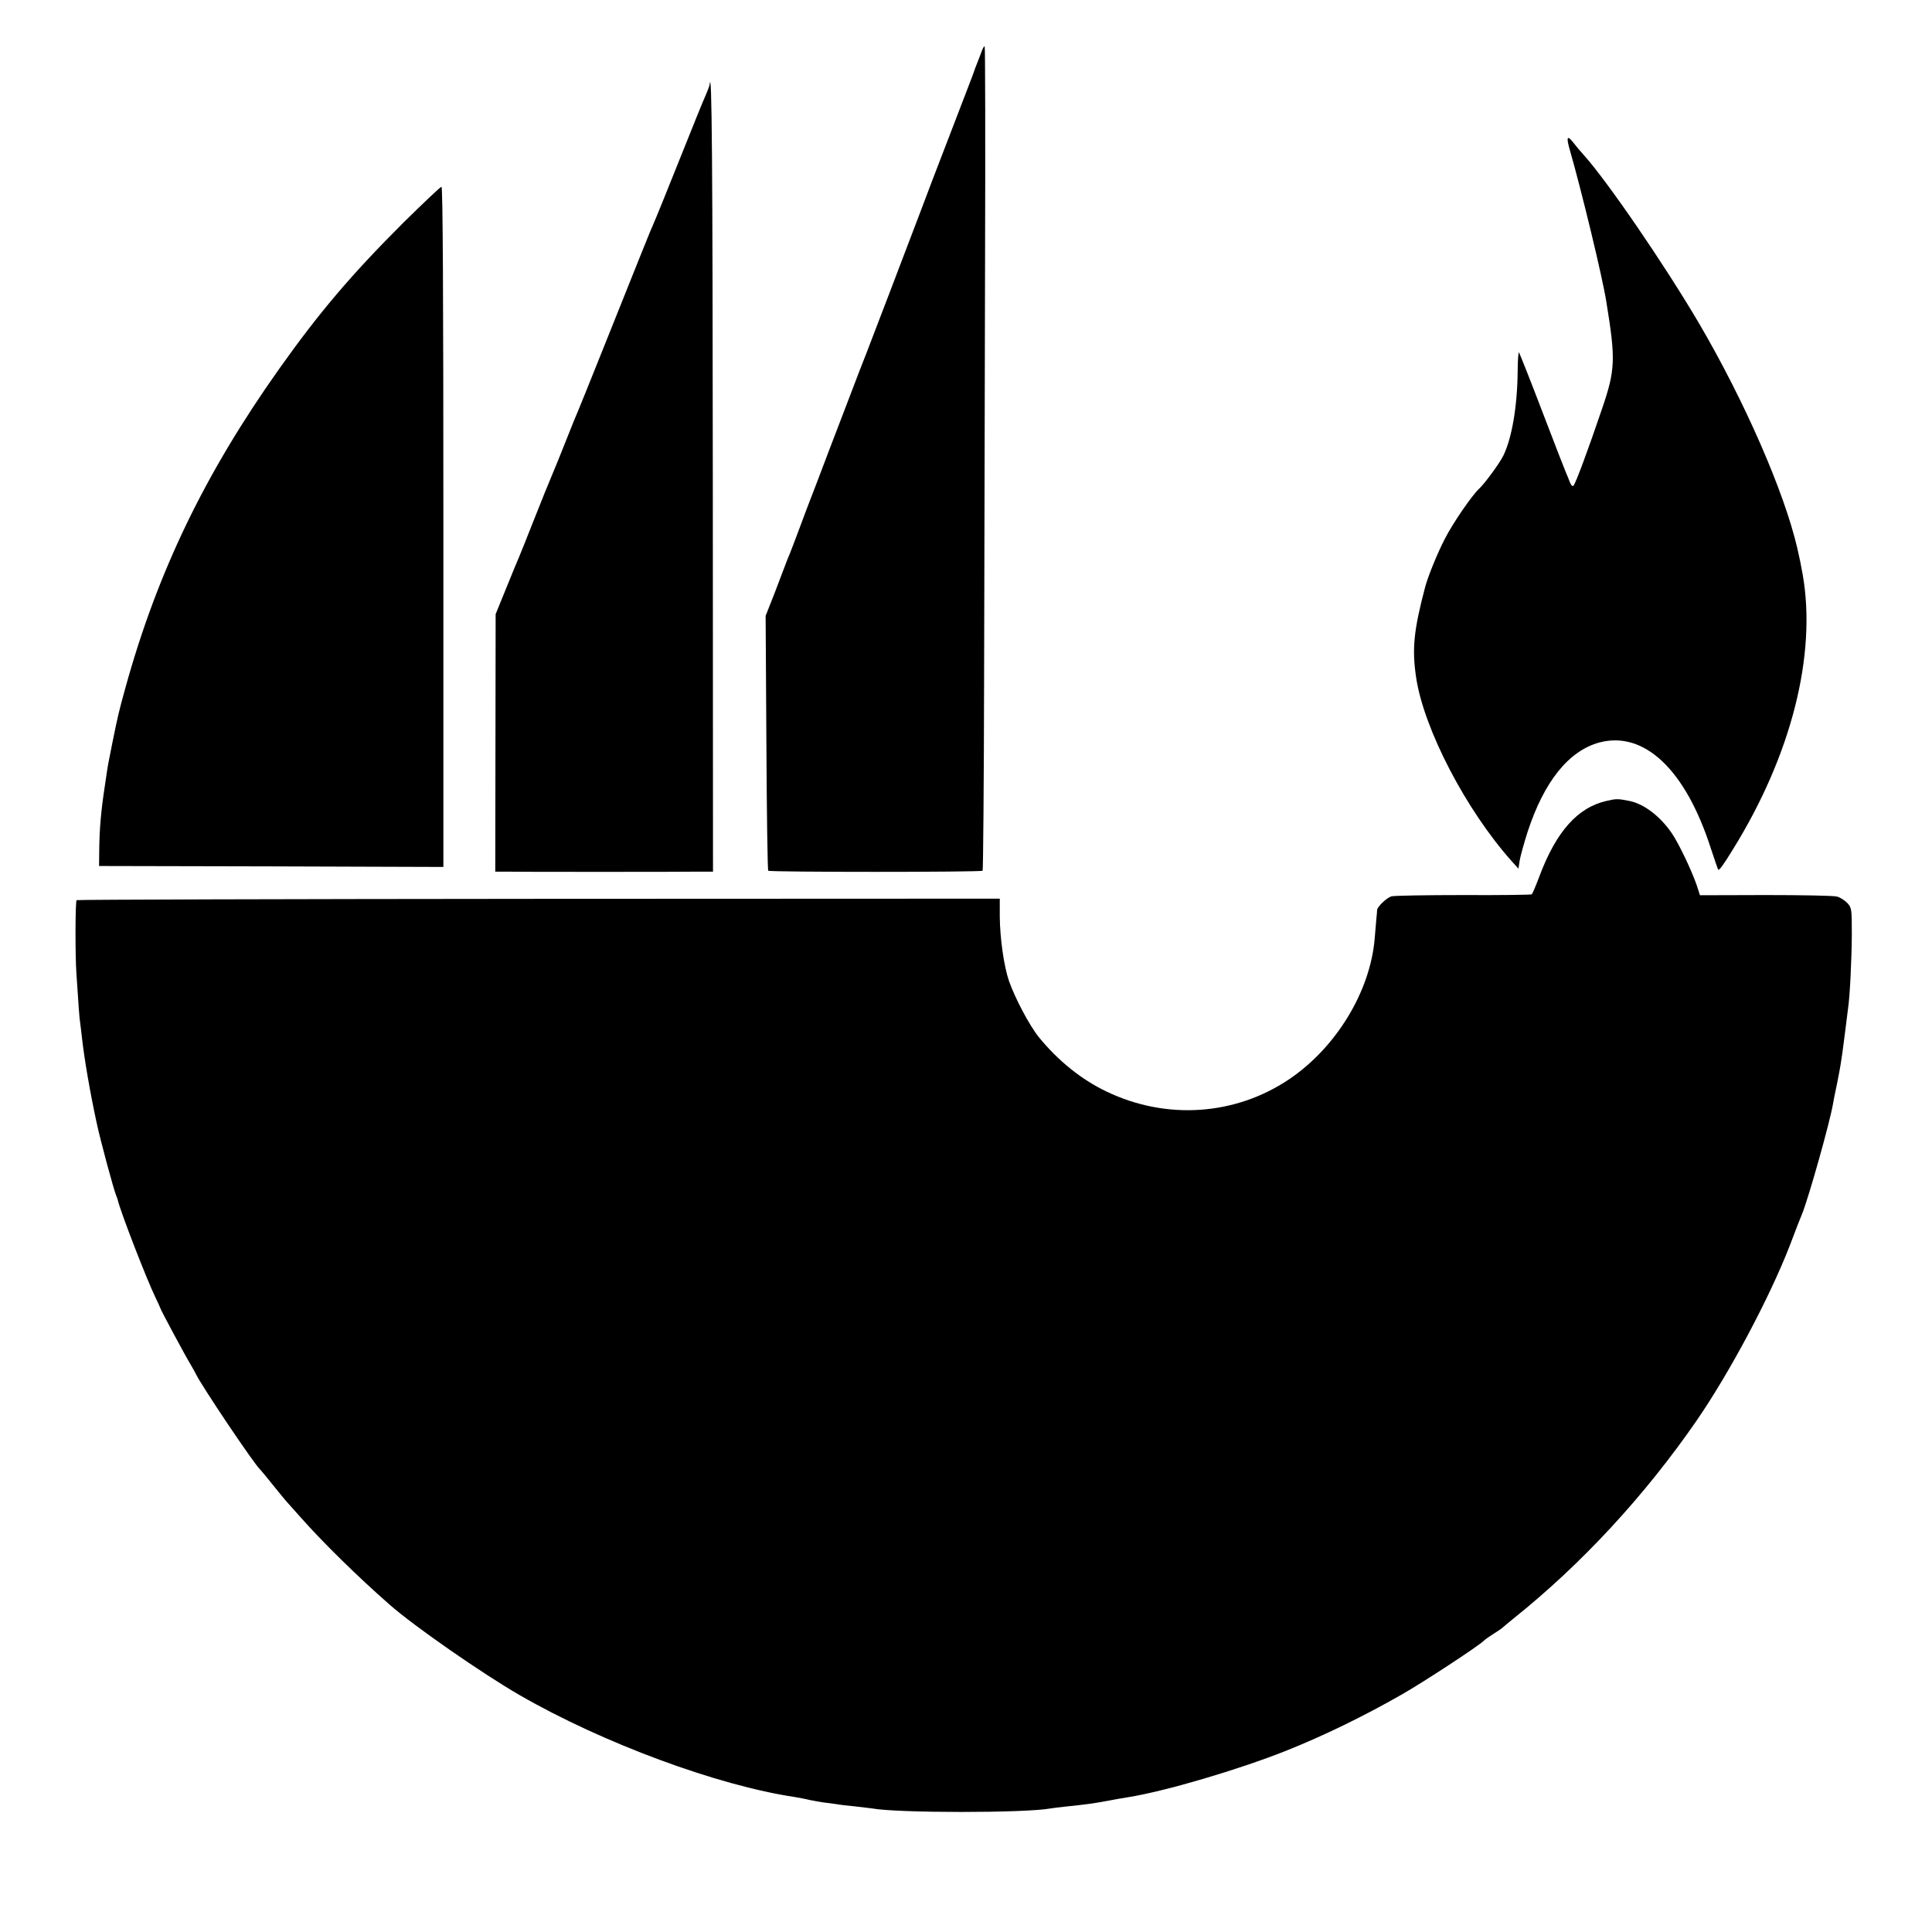 <?xml version="1.0" standalone="no"?>
<!DOCTYPE svg PUBLIC "-//W3C//DTD SVG 20010904//EN"
 "http://www.w3.org/TR/2001/REC-SVG-20010904/DTD/svg10.dtd">
<svg version="1.0" xmlns="http://www.w3.org/2000/svg"
 width="1024pt" height="1024pt" viewBox="0 0 1024 1024"
 preserveAspectRatio="xMidYMid meet">
<g transform="translate(0,1024) scale(0.1,-0.1)"
fill="#000000" stroke="none">
<path d="M5201 9962 c-8 -20 -18 -48 -24 -62 -6 -14 -11 -29 -13 -35 -1 -5
-60 -158 -130 -340 -70 -181 -137 -357 -149 -390 -64 -169 -287 -753 -294
-770 -5 -11 -53 -135 -106 -275 -54 -140 -124 -324 -156 -409 -33 -85 -76
-197 -95 -250 -20 -53 -41 -109 -48 -126 -7 -16 -18 -43 -24 -60 -6 -16 -32
-84 -57 -150 l-47 -119 4 -672 c2 -370 6 -675 10 -679 8 -8 1128 -8 1136 0 3
3 7 472 8 1043 1 570 4 1551 5 2179 2 628 1 1144 -2 1147 -3 3 -11 -11 -18
-32z"/>
<path d="M3761 9792 c0 -7 -10 -31 -20 -55 -11 -23 -74 -179 -141 -347 -67
-168 -128 -318 -136 -335 -13 -28 -52 -125 -294 -730 -50 -126 -98 -243 -105
-260 -7 -16 -37 -88 -65 -160 -28 -71 -62 -155 -75 -185 -13 -30 -56 -136 -95
-235 -39 -99 -75 -189 -80 -200 -5 -11 -35 -83 -66 -160 l-57 -140 -1 -682 -1
-683 67 0 c38 -1 255 -1 483 -1 228 0 458 0 510 1 l94 0 -1 2053 c-1 1713 -5
2223 -17 2119z"/>
<path d="M8321 9443 c62 -216 172 -670 193 -803 50 -307 48 -360 -24 -570 -70
-207 -139 -393 -150 -404 -6 -6 -14 3 -20 20 -6 16 -15 38 -20 49 -5 11 -62
157 -126 325 -64 168 -120 308 -123 312 -3 4 -7 -41 -7 -100 -2 -189 -31 -355
-76 -447 -20 -41 -99 -148 -128 -175 -38 -35 -140 -183 -182 -266 -39 -75 -89
-198 -104 -254 -61 -231 -71 -329 -48 -482 41 -272 264 -701 506 -972 l36 -40
7 45 c4 24 23 91 41 148 88 270 219 432 382 476 237 62 455 -144 589 -559 20
-61 38 -113 40 -115 5 -6 27 24 79 109 308 497 443 1028 369 1453 -11 62 -14
75 -29 142 -70 301 -280 780 -520 1190 -184 313 -489 758 -613 895 -17 19 -41
47 -53 63 -34 44 -40 32 -19 -40z"/>
<path d="M2136 9058 c-275 -275 -445 -475 -657 -774 -394 -556 -645 -1076
-815 -1692 -36 -130 -40 -150 -68 -287 -24 -120 -24 -120 -30 -161 -3 -22 -8
-55 -11 -74 -19 -124 -28 -224 -29 -332 l-1 -88 913 -2 912 -3 0 1803 c0 1225
-3 1802 -10 1802 -6 0 -97 -87 -204 -192z"/>
<path d="M8515 5995 c-154 -35 -267 -163 -356 -400 -18 -49 -37 -92 -40 -95
-4 -3 -169 -5 -366 -4 -197 0 -368 -3 -379 -7 -26 -9 -74 -55 -75 -72 0 -7 -2
-28 -4 -47 -2 -19 -6 -67 -9 -106 -24 -279 -203 -574 -450 -742 -287 -195
-654 -220 -972 -67 -134 64 -258 165 -358 288 -50 62 -126 206 -158 297 -27
78 -48 228 -49 341 l0 96 -2444 -1 c-1344 -1 -2446 -4 -2449 -7 -7 -7 -8 -292
-1 -389 11 -168 16 -241 20 -262 2 -13 6 -50 10 -83 12 -109 43 -288 77 -445
19 -90 91 -358 105 -390 3 -8 7 -17 7 -20 15 -64 153 -420 200 -517 14 -29 26
-55 26 -57 0 -6 132 -252 159 -296 11 -19 24 -42 28 -50 25 -56 315 -488 343
-510 3 -3 35 -41 70 -85 35 -44 67 -82 70 -85 3 -3 37 -41 75 -84 114 -129
301 -313 470 -461 132 -116 491 -365 690 -480 439 -253 1048 -479 1460 -540
22 -4 56 -10 75 -15 19 -4 62 -12 95 -16 33 -4 62 -8 65 -9 3 -1 39 -5 80 -9
41 -5 83 -10 92 -11 133 -25 817 -25 947 0 9 2 46 6 81 10 100 10 158 18 225
31 29 6 71 13 108 19 197 32 580 145 832 245 203 81 414 184 615 299 111 63
409 258 436 286 7 7 30 23 51 36 21 13 43 28 49 34 6 5 30 26 54 45 363 290
698 653 972 1050 177 257 386 651 493 925 31 83 61 159 66 170 35 86 147 484
164 583 3 18 12 65 21 105 8 39 17 88 20 107 3 19 7 46 9 60 2 14 9 66 15 115
6 50 13 104 15 120 10 65 19 257 20 392 0 136 -1 142 -24 167 -14 14 -38 30
-55 34 -17 5 -187 8 -379 8 l-347 -1 -16 50 c-25 75 -97 227 -134 280 -62 90
-148 155 -225 170 -61 12 -67 12 -120 0z"/>
</g>
</svg>
